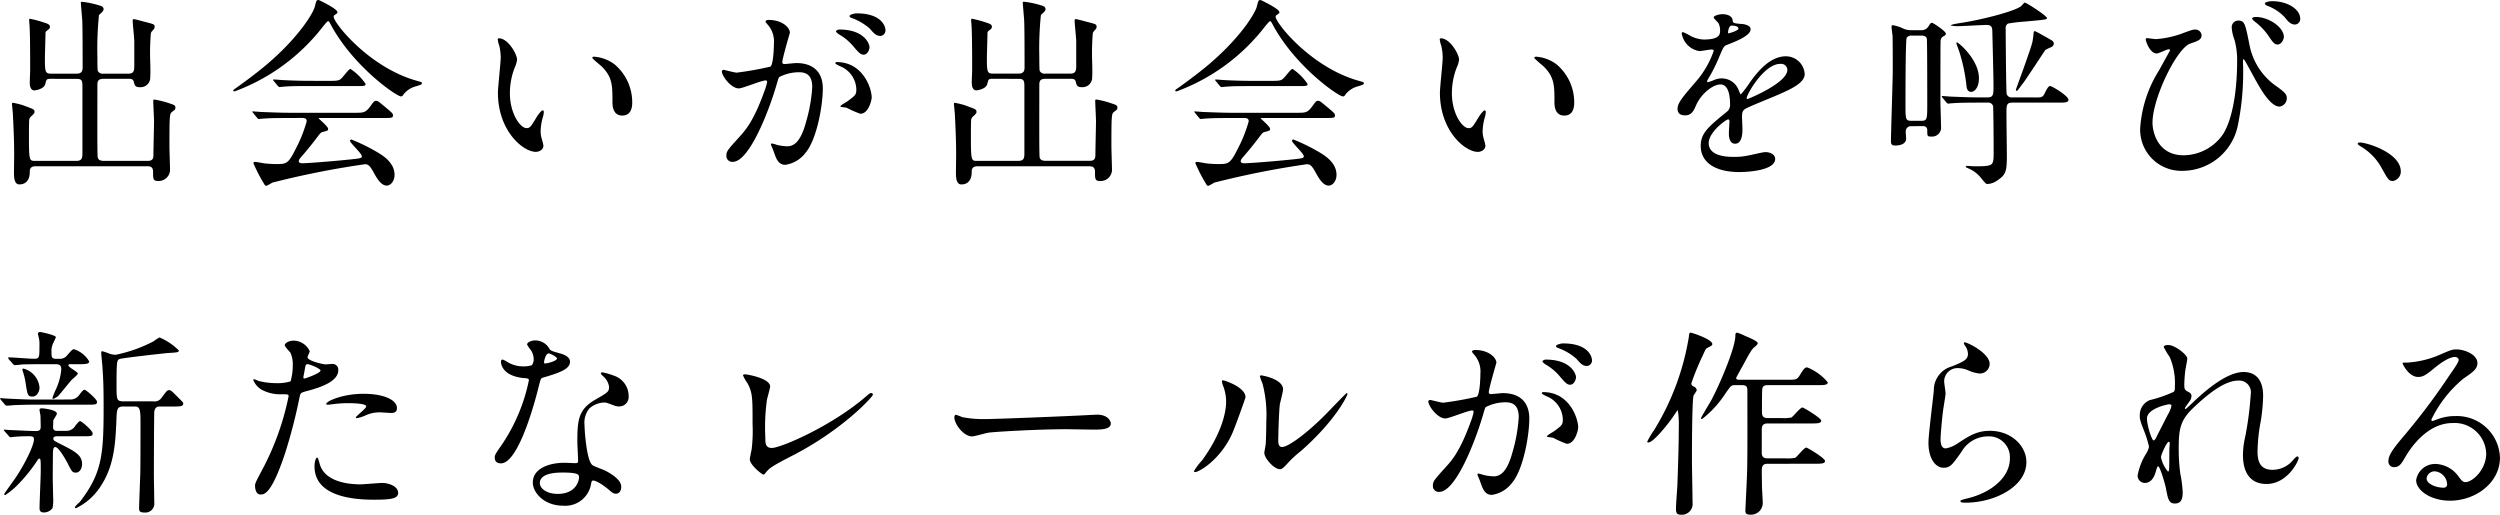 <svg xmlns="http://www.w3.org/2000/svg" width="325.702" height="67.05" viewBox="0 0 325.702 67.05">
  <path id="stit03" d="M11.206-11.8c.78,0,.754.312.754,1.326v8.372c0,.6-.052.988-.806.988H5.8c-.728,0-.806,0-.806-2.99,0-.52,0-1.82.026-2.288A.764.764,0,0,1,5.2-6.838c.338-.312.52-.468.52-.65,0-.364-.13-.364-1.534-.884a9.509,9.509,0,0,0-1.3-.312c-.1,0-.1.1-.1.182,0,.1.078.884.1,1.066.078,1.43.182,3.484.182,5.486,0,.338-.026,2.054-.026,2.34,0,.52,0,1.56.7,1.56C4.758,1.95,5.1,1.17,5.1.364c0-.286,0-.78.754-.78H20.384c.286,0,.78,0,.78.7,0,.988,0,1.222.7,1.222A1.48,1.48,0,0,0,23.374.1c0-.442-.078-2.626-.078-3.146,0-.806,0-2.444.026-3.2.052-.988.078-1.092.416-1.326.234-.182.338-.234.338-.468,0-.312-.156-.364-.78-.572A12.348,12.348,0,0,0,21.372-9.1c-.182,0-.182.026-.182.234,0,.364.1,2.158.1,2.574,0,.6-.078,3.614-.078,4.29,0,.442,0,.884-.728.884H14.716c-.7,0-.78-.364-.78-.65-.052-1.378-.026-5.408-.026-9.152,0-.442,0-.884.78-.884h3.276c.312,0,.6,0,.7.416.1.442.182.676.78.676a1.263,1.263,0,0,0,1.326-.988c.1-.936,0-2.47,0-3.432,0-.91.026-1.378.078-2.314.026-.312.026-.416.234-.624.208-.234.286-.312.286-.52,0-.312-.1-.338-1.222-.624-.234-.052-1.3-.364-1.482-.364-.13,0-.156.078-.156.234,0,.39.208,2.236.208,2.652v3.2c0,.65-.078,1.014-.78,1.014H14.69a.693.693,0,0,1-.728-.364c-.052-.156-.052-1.508-.052-1.846a43.111,43.111,0,0,1,.208-5.434c.442-.39.6-.546.6-.754,0-.312-.286-.416-.572-.494a11.653,11.653,0,0,0-2.21-.468c-.156,0-.182.026-.182.156,0,.052.156,1.9.182,2.21.052,1.04.052,4.862.052,6.188,0,.416-.1.806-.78.806H7.878c-.78,0-.806-.234-.806-2.184,0-.026.078-2.886.078-2.99a.435.435,0,0,1,.208-.442c.26-.208.364-.26.364-.494,0-.312-.286-.39-.832-.572a14.24,14.24,0,0,0-1.768-.468c-.1,0-.1.13-.1.234,0,.052.026.312.052.7.078,1.2.078,4.446.078,5.746,0,.234-.052,1.378-.052,1.638,0,.338.052,1.014.624,1.014.026,0,1.222-.13,1.4-.832.156-.624.156-.676.754-.676ZM31.85-10.192a25.783,25.783,0,0,0,11.388-8.346c.208-.26.624-.78.728-.78s.156.078.442.624c2.938,5.356,8.476,9.178,9.048,9.178.156,0,.234-.078.338-.26a3.049,3.049,0,0,1,1.664-1.066c.65-.208.728-.234.728-.39,0-.13,0-.13-.728-.338-6.162-1.742-10.764-7.514-10.764-8.32,0-.1.026-.182.182-.26.26-.182.312-.208.312-.338,0-.442-2.418-1.586-2.444-1.586-.312,0-.312.1-.52.91-.13.572-1.768,3.666-6.214,7.462-1.69,1.43-3.822,2.938-4,3.068-.312.208-.39.26-.39.364C31.616-10.14,31.772-10.166,31.85-10.192ZM40.4-6.708c.442,0,.78,0,.78.442a18.191,18.191,0,0,1-1.352,3.432C38.766-.7,38.584-.7,37.128-.7a13.779,13.779,0,0,1-1.534-.1c-.156-.026-.962-.182-1.144-.182-.078,0-.208,0-.208.182a20.542,20.542,0,0,0,1.43,2.756.3.3,0,0,0,.26.182,5.435,5.435,0,0,0,.754-.416A113.817,113.817,0,0,1,48.75-.676c.364,0,.6.078,1.092.962.468.858,1.014,1.82,1.768,1.82.494,0,1.014-.572,1.014-1.4,0-1.638-1.612-2.574-2.314-2.99a24.183,24.183,0,0,0-3.3-1.612c-.078,0-.182.026-.182.156,0,.312,1.534,1.638,1.534,2.028,0,.26-.208.286-2.08.468-2.886.286-5.33.442-5.668.442-.1,0-.468-.026-.468-.26s.26-.494.364-.624c.156-.156,1.222-1.43,1.768-2.158.65-.858.7-.936.91-1.014.78-.208.78-.208.78-.442,0-.286-1.222-1.326-1.222-1.326,0-.078.1-.078.364-.078h7.956c1.222,0,1.352,0,1.352-.338,0-.234,0-.26-1.326-1.352-.6-.494-.676-.546-.884-.546-.234,0-.338.156-.728.7-.624.858-.91.858-2,.858H38.9c-.91,0-2.288-.052-3.562-.1-.156,0-.962-.078-1.144-.078-.052,0-.1,0-.1.052,0,.026.078.1.13.182l.494.6c.1.1.13.156.234.156.078,0,.468-.052.546-.052.7-.052,1.352-.078,3.276-.078Zm1.2-4.836c-1.04,0-2.288-.026-3.562-.1-.156,0-.962-.078-1.144-.078-.052,0-.078.026-.078.052,0,.052,0,.078.1.182l.494.6c.1.1.156.156.234.156s.468-.052.546-.052c.962-.078,1.716-.078,3.3-.078h5.98c1.248,0,1.378,0,1.378-.286a7.051,7.051,0,0,0-1.976-1.95c-.13,0-.442.39-.858.884-.52.624-.572.676-1.846.676Zm24.622-5.538c-.052,0-.156.026-.156.1a3.512,3.512,0,0,0,.208.884,7.224,7.224,0,0,1,.182,1.508c0,.676-.364,3.874-.364,4.6,0,4.966,3.276,7.7,4.94,7.7.442,0,.988-.286.988-.806a6.523,6.523,0,0,0-.208-.858,3.509,3.509,0,0,1-.156-1.04,7.3,7.3,0,0,1,.338-1.976,3.119,3.119,0,0,0,.078-.52c0-.1-.052-.208-.13-.208-.208,0-.65.624-.806.884-.78,1.3-.884,1.43-1.326,1.43-.806,0-2.158-1.9-2.158-4.524a9.183,9.183,0,0,1,.624-3.354,3.562,3.562,0,0,0,.312-1.04C68.588-15,67.418-17.082,66.222-17.082Zm12.4,2.392c-.13,0-.234.052-.234.13,0,.156,1.04.962,1.248,1.17,1.378,1.378,1.378,2.47,1.378,4.628,0,.338,0,1.742,1.274,1.742,1.248,0,1.3-1.222,1.3-1.716A6.471,6.471,0,0,0,81.276-13.7,5.06,5.06,0,0,0,78.624-14.69Zm18.85,4.134c.52,0,2.938-1.04,3.51-1.04.156,0,.182.13.182.208a6.99,6.99,0,0,1-.364,1.222c-1.4,3.9-2.5,5.1-3.2,5.876-1.56,1.716-1.742,1.924-1.742,2.47a.765.765,0,0,0,.832.832c2.106,0,4.628-6.4,5.668-9.932.26-.884.286-.988.39-1.118a5.652,5.652,0,0,1,2.5-.624c.754,0,1.794.13,1.794,1.95a20.671,20.671,0,0,1-.806,4.524c-.754,2.808-1.716,3.172-2.47,3.172A6.471,6.471,0,0,1,102.44-3.2a4.743,4.743,0,0,0-.65-.182.123.123,0,0,0-.13.13c0,.078.286.676.338.858.312.884.572,1.794,1.534,1.794a4.032,4.032,0,0,0,2.652-1.586c1.508-1.82,2.236-6.292,2.236-8.346,0-2.392-1.508-3.328-3.458-3.328-.208,0-1.4.13-1.534.13-.182,0-.286-.078-.286-.234,0-.494.988-3.822.988-3.848,0-.676-1.014-1.664-2.756-1.664-.1,0-.416.026-.416.208,0,.078.052.13.442.6a3.291,3.291,0,0,1,.65,2.21c0,.13-.026,2.756-.468,3.068a43.48,43.48,0,0,1-4.368.78c-.286,0-1.638-.364-1.716-.364a.229.229,0,0,0-.234.208C95.264-12.194,96.46-10.556,97.474-10.556Zm17.316,1.17c-.026-1.326-1.222-4.6-4.55-4.6-.078,0-.182,0-.182.156,0,.1.416.286.624.39a3.343,3.343,0,0,1,2.106,2.99c0,.7-.1.78-1.066,1.508-.156.13-1.014.572-1.014.728,0,.1.65.13.832.182a13.1,13.1,0,0,0,1.768.78C114.4-7.254,114.79-9.074,114.79-9.386Zm-1.95-10.946c-.312,0-.936.156-.936.364,0,.078.078.182.338.26a7.167,7.167,0,0,1,2.314,1.378c.52.6.806.936,1.378.936a.714.714,0,0,0,.65-.754C116.584-18.642,116.064-20.332,112.84-20.332Zm-2.262,2.106c-.234,0-.442.156-.442.234,0,.1.26.312.39.39a7.027,7.027,0,0,1,1.846,1.534c.806.962,1.014,1.118,1.378,1.118.442,0,.754-.572.754-1.014C114.5-16.276,113.906-18.226,110.578-18.226ZM133.926-11.8c.78,0,.754.312.754,1.326v8.372c0,.6-.052.988-.806.988h-5.356c-.728,0-.806,0-.806-2.99,0-.52,0-1.82.026-2.288a.764.764,0,0,1,.182-.442c.338-.312.52-.468.52-.65,0-.364-.13-.364-1.534-.884a9.509,9.509,0,0,0-1.3-.312c-.1,0-.1.1-.1.182,0,.1.078.884.1,1.066.078,1.43.182,3.484.182,5.486,0,.338-.026,2.054-.026,2.34,0,.52,0,1.56.7,1.56,1.014,0,1.352-.78,1.352-1.586,0-.286,0-.78.754-.78H143.1c.286,0,.78,0,.78.7,0,.988,0,1.222.7,1.222A1.48,1.48,0,0,0,146.094.1c0-.442-.078-2.626-.078-3.146,0-.806,0-2.444.026-3.2.052-.988.078-1.092.416-1.326.234-.182.338-.234.338-.468,0-.312-.156-.364-.78-.572a12.348,12.348,0,0,0-1.924-.494c-.182,0-.182.026-.182.234,0,.364.1,2.158.1,2.574,0,.6-.078,3.614-.078,4.29,0,.442,0,.884-.728.884h-5.772c-.7,0-.78-.364-.78-.65-.052-1.378-.026-5.408-.026-9.152,0-.442,0-.884.78-.884h3.276c.312,0,.6,0,.7.416.1.442.182.676.78.676a1.263,1.263,0,0,0,1.326-.988c.1-.936,0-2.47,0-3.432,0-.91.026-1.378.078-2.314.026-.312.026-.416.234-.624.208-.234.286-.312.286-.52,0-.312-.1-.338-1.222-.624-.234-.052-1.3-.364-1.482-.364-.13,0-.156.078-.156.234,0,.39.208,2.236.208,2.652v3.2c0,.65-.078,1.014-.78,1.014h-3.25a.693.693,0,0,1-.728-.364c-.052-.156-.052-1.508-.052-1.846a43.112,43.112,0,0,1,.208-5.434c.442-.39.6-.546.6-.754,0-.312-.286-.416-.572-.494a11.653,11.653,0,0,0-2.21-.468c-.156,0-.182.026-.182.156,0,.052.156,1.9.182,2.21.052,1.04.052,4.862.052,6.188,0,.416-.1.806-.78.806H130.6c-.78,0-.806-.234-.806-2.184,0-.026.078-2.886.078-2.99a.435.435,0,0,1,.208-.442c.26-.208.364-.26.364-.494,0-.312-.286-.39-.832-.572a14.24,14.24,0,0,0-1.768-.468c-.1,0-.1.13-.1.234,0,.052.026.312.052.7.078,1.2.078,4.446.078,5.746,0,.234-.052,1.378-.052,1.638,0,.338.052,1.014.624,1.014.026,0,1.222-.13,1.4-.832.156-.624.156-.676.754-.676Zm20.644,1.612a25.783,25.783,0,0,0,11.388-8.346c.208-.26.624-.78.728-.78s.156.078.442.624c2.938,5.356,8.476,9.178,9.048,9.178.156,0,.234-.078.338-.26a3.049,3.049,0,0,1,1.664-1.066c.65-.208.728-.234.728-.39,0-.13,0-.13-.728-.338-6.162-1.742-10.764-7.514-10.764-8.32,0-.1.026-.182.182-.26.26-.182.312-.208.312-.338,0-.442-2.418-1.586-2.444-1.586-.312,0-.312.1-.52.91-.13.572-1.768,3.666-6.214,7.462-1.69,1.43-3.822,2.938-4,3.068-.312.208-.39.26-.39.364C154.336-10.14,154.492-10.166,154.57-10.192Zm8.554,3.484c.442,0,.78,0,.78.442a18.191,18.191,0,0,1-1.352,3.432C161.486-.7,161.3-.7,159.848-.7a13.779,13.779,0,0,1-1.534-.1c-.156-.026-.962-.182-1.144-.182-.078,0-.208,0-.208.182a20.542,20.542,0,0,0,1.43,2.756.3.3,0,0,0,.26.182,5.434,5.434,0,0,0,.754-.416A113.817,113.817,0,0,1,171.47-.676c.364,0,.6.078,1.092.962.468.858,1.014,1.82,1.768,1.82.494,0,1.014-.572,1.014-1.4,0-1.638-1.612-2.574-2.314-2.99a24.184,24.184,0,0,0-3.3-1.612c-.078,0-.182.026-.182.156,0,.312,1.534,1.638,1.534,2.028,0,.26-.208.286-2.08.468-2.886.286-5.33.442-5.668.442-.1,0-.468-.026-.468-.26s.26-.494.364-.624c.156-.156,1.222-1.43,1.768-2.158.65-.858.7-.936.91-1.014.78-.208.78-.208.78-.442,0-.286-1.222-1.326-1.222-1.326,0-.078.1-.078.364-.078h7.956c1.222,0,1.352,0,1.352-.338,0-.234,0-.26-1.326-1.352-.6-.494-.676-.546-.884-.546-.234,0-.338.156-.728.7-.624.858-.91.858-2,.858h-8.58c-.91,0-2.288-.052-3.562-.1-.156,0-.962-.078-1.144-.078-.052,0-.1,0-.1.052,0,.026.078.1.13.182l.494.6c.1.1.13.156.234.156.078,0,.468-.052.546-.052.7-.052,1.352-.078,3.276-.078Zm1.2-4.836c-1.04,0-2.288-.026-3.562-.1-.156,0-.962-.078-1.144-.078-.052,0-.078.026-.078.052,0,.052,0,.078.1.182l.494.6c.1.1.156.156.234.156s.468-.052.546-.052c.962-.078,1.716-.078,3.3-.078h5.98c1.248,0,1.378,0,1.378-.286A7.051,7.051,0,0,0,169.6-13.1c-.13,0-.442.39-.858.884-.52.624-.572.676-1.846.676Zm24.622-5.538c-.052,0-.156.026-.156.1a3.512,3.512,0,0,0,.208.884,7.223,7.223,0,0,1,.182,1.508c0,.676-.364,3.874-.364,4.6,0,4.966,3.276,7.7,4.94,7.7.442,0,.988-.286.988-.806a6.522,6.522,0,0,0-.208-.858,3.509,3.509,0,0,1-.156-1.04,7.3,7.3,0,0,1,.338-1.976,3.119,3.119,0,0,0,.078-.52c0-.1-.052-.208-.13-.208-.208,0-.65.624-.806.884-.78,1.3-.884,1.43-1.326,1.43-.806,0-2.158-1.9-2.158-4.524A9.183,9.183,0,0,1,191-13.26a3.562,3.562,0,0,0,.312-1.04C191.308-15,190.138-17.082,188.942-17.082Zm12.4,2.392c-.13,0-.234.052-.234.13,0,.156,1.04.962,1.248,1.17,1.378,1.378,1.378,2.47,1.378,4.628,0,.338,0,1.742,1.274,1.742,1.248,0,1.3-1.222,1.3-1.716A6.471,6.471,0,0,0,204-13.7,5.06,5.06,0,0,0,201.344-14.69Zm19.422,7.644c.832,0,1.118-.624,1.4-1.274.676-1.56,2.21-2.756,3.2-2.756,1.04,0,1.248,1.456,1.248,2.626a1.108,1.108,0,0,1-.39.91c-2.444,1.976-3.432,2.808-3.432,4.472,0,2.054,1.742,3.406,5.044,3.406.624,0,4.654-.1,4.654-1.716,0-.624-.728-.884-1.274-.884-.338,0-2,.416-2.366.468a8.047,8.047,0,0,1-1.664.156c-.754,0-3.354,0-3.354-1.794,0-1.482,2.314-3.094,2.522-3.094.182,0,.182.208.182.312,0,.026-.078,1.274-.078,1.534,0,.468.1,1.326.806,1.326.962,0,.962-1.482.962-1.9,0-.234-.052-1.326-.052-1.56,0-.546.026-.832.442-1.092.468-.286,3.406-1.456,4.056-1.742,1.612-.7,3.666-1.56,3.666-2.782a2.453,2.453,0,0,0-2.444-2.314c-2.262,0-3.952,2.366-4.81,3.562a12.208,12.208,0,0,1-1.066,1.4c-.052,0-.078-.052-.26-.494a2.345,2.345,0,0,0-2.21-1.586,2.43,2.43,0,0,0-1.014.208,5.192,5.192,0,0,1-.806.286.1.1,0,0,1-.1-.1c0-.1.052-.182.182-.416a20.162,20.162,0,0,0,1.4-2.808c.572-1.326.6-1.378.988-1.534,1.2-.468,3.094-1.2,3.094-2.054,0-.546-.988-.676-1.17-.676-1.04-.078-1.144-.13-1.17-.468-.052-.572-.7-.806-1.326-.806-.468,0-1.144.208-1.144.416,0,.156.546.624.624.754a2.084,2.084,0,0,1,.208.91c0,.52,0,1.222-2.132,1.222a4.132,4.132,0,0,1-1.716-.468,5.839,5.839,0,0,0-.988-.494c-.156,0-.156.1-.156.182a2.759,2.759,0,0,0,2.314,2.288c.234,0,1.3-.208,1.56-.208.1,0,.286.026.286.182a11.964,11.964,0,0,1-2.21,3.874c-1.768,2.054-2.5,2.886-2.5,3.666C219.778-7.2,220.272-7.046,220.766-7.046Zm5.59-10.868c0-.1.1-.832.468-.832.234,0,.884.052.884.39,0,.286-1.248.624-1.3.624S226.356-17.81,226.356-17.914Zm6.812,4.16a.8.8,0,0,1,.91.78c0,1.716-5.122,3.8-5.2,3.8s-.1-.078-.1-.13C228.774-9.724,231.01-13.754,233.168-13.754Zm18.616,8.112a.478.478,0,0,1,.52.468c0,.832,0,.884.494.884a1.173,1.173,0,0,0,1.3-1.326c0-.494-.078-2.73-.078-3.2,0-3.848,0-7.826.026-7.982a.677.677,0,0,1,.416-.572c.182-.1.26-.156.26-.338,0-.312-1.664-1.4-1.794-1.4-.208,0-.312.234-.52.546a1.04,1.04,0,0,1-.884.416h-1.3a2.427,2.427,0,0,1-.988-.182,5.174,5.174,0,0,0-1.4-.468.164.164,0,0,0-.182.182c0,.208.1.988.13,1.17.026.754.026,3.458.026,4.446,0,1.482-.234,8.034-.234,9.36,0,.494.286.52.6.52.1,0,1.378,0,1.378-.91,0-.13-.052-.754-.052-.884a.673.673,0,0,1,.7-.728Zm-.26-11.8c.156,0,.624,0,.728.416.052.234.052,7.514.052,8.4,0,2.08,0,2.288-.78,2.288H250.25c-.78,0-.78-.208-.78-2.184,0-.936,0-8.372.156-8.632a.745.745,0,0,1,.676-.286Zm4.966,2.132a22.822,22.822,0,0,1,.91,4.264c.026.442.13.936.624.936.468,0,1.014-.6,1.014-1.768,0-2.444-2.678-4.68-2.86-4.68-.052,0-.078.052-.078.1C256.1-16.354,256.438-15.5,256.49-15.314Zm11.206-.26a5.956,5.956,0,0,1,.7-.338c.208-.1.39-.234.39-.494,0-.182-.052-.312-.442-.52-.312-.182-1.9-1.092-2-1.092-.156,0-.182.1-.182.26-.026.286-.1.858-.156,1.144-.234,1.014-2.158,6.188-2.158,6.214,0,.1.052.156.13.156.052,0,.13-.1.286-.312.078-.078.416-.572.52-.676C265.278-11.882,267.644-15.522,267.7-15.574ZM263.38-9.386a.661.661,0,0,1-.728-.442c-.078-.208-.13-8.268-.13-8.554a.633.633,0,0,1,.312-.624,19.992,19.992,0,0,1,2.21-.26c2.574-.234,2.86-.26,2.86-.442,0-.312-2.7-2.028-2.886-2.028-.1,0-.442.442-.52.494-1.04.728-5.434,1.82-8.164,2.21-.286.052-.962.156-.962.286a4.127,4.127,0,0,0,1.04.078c.52,0,3.068-.156,3.64-.156.494,0,.728.208.728.754.026,1.014.156,6.006.156,7.124,0,1.17,0,1.56-.78,1.56h-1.144c-1.222,0-2.392-.052-3.562-.1-.182,0-.988-.078-1.17-.078-.052,0-.078.026-.078.052,0,.052.026.1.1.182l.494.6c.1.1.156.156.234.156s.468-.052.546-.052c.91-.078,2.7-.078,3.3-.078h1.274a.661.661,0,0,1,.728.442c.052.208.078,4.81.078,6.032,0,.728,0,1.274-.26,1.534-.312.286-1.092.286-2.34.286-.1,0-.728-.052-.858-.052-.026,0-.182,0-.182.13,0,.052.26.156.312.182a4.246,4.246,0,0,1,1.794,1.4c.494.6.546.65.728.65a2.451,2.451,0,0,0,1.326-.494c1.066-.728,1.2-1.144,1.2-3.172,0-.78-.052-4.654-.052-5.538,0-1.066,0-1.4.78-1.4h5.9c.91,0,1.4,0,1.4-.364,0-.52-2.158-1.794-2.366-1.794-.13,0-.286,0-.728.936-.26.546-.442.546-1.17.546Zm18.746-7.592c-.182,0-1.118-.13-1.2-.13-.1,0-.156.1-.156.234,0,.026.468,1.768,1.456,1.768.234,0,1.274-.546,1.534-.546.078,0,.182.052.182.13,0,.026-1.326,2.392-1.43,2.6a16.11,16.11,0,0,0-2.47,7.618A5.365,5.365,0,0,0,285.558.182a7.38,7.38,0,0,0,7.176-5.746,34.181,34.181,0,0,0,.7-8.5c0-.052.026-.312.1-.312.1,0,1.4,2.5,1.664,2.938.676,1.2,1.872,3.25,3.016,3.25a1.1,1.1,0,0,0,.936-1.092c0-.494-.234-.78-1.612-1.742a8.507,8.507,0,0,1-3.276-5.33c-.52-2.574-.6-3.042-1.43-3.042a.861.861,0,0,0-.858.936,5.487,5.487,0,0,0,.364,1.586,9.82,9.82,0,0,1,.338,2.834c0,.832,0,6.4-1.794,9.386a6.294,6.294,0,0,1-5.174,2.808c-3.432,0-4.056-3.12-4.056-4.238,0-3.2,3.172-9.75,4.94-10.322.988-.338,1.456-.494,1.456-1.092a.811.811,0,0,0-.832-.728c-.312,0-.468.052-1.95.6A12.582,12.582,0,0,1,282.126-16.978Zm15.132-4.94c-.468,0-.962.13-.962.312,0,.052.052.182.312.286a6,6,0,0,1,2.262,1.482c.468.6.806.962,1.352.962a.732.732,0,0,0,.676-.754C300.9-20.826,299.312-21.918,297.258-21.918ZM295.1-19.864c-.234,0-.468.078-.468.208,0,.1.234.312.338.39a8.253,8.253,0,0,1,1.69,1.716c.676,1.014.884,1.274,1.3,1.274.468,0,.806-.65.806-.988C298.766-18.512,296.816-19.864,295.1-19.864ZM314,.26c0-2.418-4.42-3.77-5.33-3.77-.208,0-.286.1-.286.182s.286.26.364.312a7.35,7.35,0,0,1,2.73,2.782c.858,1.56.962,1.742,1.508,1.742A1.25,1.25,0,0,0,314,.26ZM8.632,34.056c-.364,0-.494-.182-.494-.442,0-.1.026-.806.026-.91.026-.13.468-.728.468-.884,0-.52-1.794-.7-1.976-.7-.078,0-.286.026-.286.182,0,.1.1.65.13.78,0,.442.026.962.026,1.4,0,.338-.052.6-.6.6-.78,0-2.132-.078-3.328-.13-.13,0-.754-.052-.78-.052-.052,0-.1,0-.1.052,0,.026,0,.052.078.13l.6.676a.232.232,0,0,0,.208.13c.078,0,.416-.052.494-.052.572-.052,1.144-.078,1.872-.078.572,0,.676.1.676.416,0,.754-1.17,3.2-2.444,5.07-.234.338-1.43,1.976-1.43,2.054a.123.123,0,0,0,.13.13,10.4,10.4,0,0,0,1.378-1.092,20.918,20.918,0,0,0,2.73-3.3c.1-.182.234-.364.312-.364.208,0,.208.156.208,1.664,0,.676-.156,4.03-.156,4.784,0,.208,0,.572.6.572a1.412,1.412,0,0,0,1.092-.572,5.241,5.241,0,0,0,.078-1.378c0-.364-.052-2.21-.052-2.652,0-.494.026-2.912.026-3.224.026-.286.026-.7.312-.7.416,0,1.3,1.534,1.612,2.132.546,1.066.6,1.2,1.066,1.2.494,0,.806-.546.806-1.118,0-1.144-.884-1.638-2.808-2.6-.858-.442-.936-.468-.936-.728,0-.286.39-.286.468-.286h3.12c1.4,0,1.534,0,1.534-.39,0-.338-1.43-1.586-1.638-1.586-.13,0-.338.26-.6.572a1.346,1.346,0,0,1-1.2.7Zm-.208-8.684c.7,0,.78.26.78.728a7.83,7.83,0,0,1-.676,2.5A11.9,11.9,0,0,0,8.06,29.74c0,.052.026.156.1.156a2.428,2.428,0,0,0,.624-.364c.286-.286,1.456-1.768,1.742-2.08.1-.13.832-.676.832-.858,0-.234-1.222-.806-1.222-1.066,0-.13.13-.156.208-.156h1.118c.858,0,1.378,0,1.378-.364a3.544,3.544,0,0,0-1.976-1.586c-.182,0-.26.078-.884.78a1.123,1.123,0,0,1-.884.468H8.5c-.546,0-.572-.26-.572-.858a2.442,2.442,0,0,1,.234-1.2c.052-.1.338-.7.338-.754,0-.286-1.95-.676-2.028-.676-.26,0-.312.156-.312.234,0,.052.1.39.1.442a3.456,3.456,0,0,1,.1,1.066c0,1.69,0,1.742-.806,1.742-.442,0-2.678-.182-3.172-.182-.052,0-.1.026-.1.078a.855.855,0,0,0,.078.156l.572.65a.35.35,0,0,0,.234.13c.156,0,.884-.078,1.04-.1.312,0,1.04-.026,2.756-.026ZM4.16,26c-.052.026,0,.156,0,.208a8.56,8.56,0,0,1,.39,1.56c.26,1.664.286,1.82.91,1.82.6,0,.91-.676.91-1.17a2.816,2.816,0,0,0-2.08-2.47A.168.168,0,0,0,4.16,26Zm14.69,4.888c.6,0,.676.52.676,1.95,0,1.352,0,5.772-.026,6.734-.078,2.158-.156,4.264-.156,4.524,0,.39.052.6.676.6a1.17,1.17,0,0,0,1.3-1.326c0-.52-.052-3.094-.052-3.692,0-.546.026-7.878.052-8.06.052-.6.416-.728.6-.728h1.638c1.04,0,1.534,0,1.534-.364,0-.156-.026-.182-.442-.6-1.04-1.04-1.144-1.17-1.4-1.17-.234,0-.312.1-.962.962a1.078,1.078,0,0,1-1.092.494H17.316c-.91,0-.91-.208-.91-2.158,0-3.094.052-3.2.39-3.354.312-.13,5.668-.728,6.266-.78,1.352-.078,1.456-.1,1.456-.338A7.814,7.814,0,0,0,22,21.888a5.306,5.306,0,0,0-.754.494,18.549,18.549,0,0,1-4.966,1.768,3.024,3.024,0,0,1-.754-.13,7.4,7.4,0,0,0-.988-.338c-.13,0-.13.13-.13.234s.13,1.456.156,1.742c.1,1.586.156,2.314.156,5.382,0,6.214-.234,8.554-3.094,12.272-.1.1-.65.572-.65.728,0,.078.1.078.182.078a7.882,7.882,0,0,0,3.172-2.834c1.716-2.6,1.924-5.382,2.054-8.5.052-1.482.052-1.9.91-1.9Zm-13.364-.91c-.91,0-2.444-.078-3.458-.13-.1,0-.624-.052-.7-.052-.026,0-.1.026-.1.052,0,.052.026.052.1.156l.572.676a.321.321,0,0,0,.208.1c.156,0,.91-.078,1.066-.078.936-.026,1.248-.052,2.47-.052h6.682c1.378,0,1.534,0,1.534-.39,0-.312-1.43-1.56-1.638-1.56-.13,0-.338.234-.6.572a1.4,1.4,0,0,1-1.2.7ZM34.45,41.206c0,.286.078,1.144.7,1.144.494,0,1.43,0,3.224-5.408a69.478,69.478,0,0,0,1.9-7.384c.1-.468.208-.494,1.092-.728,1.716-.468,3.926-1.222,3.926-2.678a.744.744,0,0,0-.858-.806c-.13,0-.7.052-.806.052-.26,0-2.34-.442-2.34-.936,0-.13.286-.65.286-.78a2.346,2.346,0,0,0-2.08-1.378c-.676,0-1.17.338-1.17.6,0,.182.624.832.728.962a3.585,3.585,0,0,1,.312,1.612,7.52,7.52,0,0,1-.286,2.132,5.689,5.689,0,0,1-1.846.234,9.555,9.555,0,0,1-2.314-.286,5.681,5.681,0,0,0-.6-.234.109.109,0,0,0-.1.1,2.5,2.5,0,0,0,1.352,1.4,5,5,0,0,0,2.314.468c.832,0,.936,0,.936.26a35.012,35.012,0,0,1-3.432,9.568C34.58,40.634,34.45,40.894,34.45,41.206Zm6.318-14.3c.13-.624.13-.7.234-1.222.052-.26.13-.312.286-.312.286,0,1.69.572,1.69.832,0,.338-1.976,1.04-2.106,1.04C40.716,27.244,40.742,27.088,40.768,26.906ZM43.732,30.6c.026.052.208.052.234.052.1,0,.7-.078.858-.1a15.342,15.342,0,0,1,1.872-.1c.39,0,2.236.026,2.236.416,0,.286-1.352,1.274-1.352,1.456,0,.078.078.078.13.078a4.548,4.548,0,0,0,1.092-.338,4.366,4.366,0,0,1,1.924-.416c.208,0,1.222.078,1.456.078.208,0,.754,0,.754-.624,0-1.144-1.872-1.872-4.342-1.872C45.812,29.22,43.55,30.26,43.732,30.6Zm-1.17,6.942c-.208,0-.364.546-.364,1.144,0,3.276,3.51,4.342,7.722,4.342,2.21,0,3.172-.13,3.172-.884,0-.858-1.2-1.3-2.08-1.3-.416,0-2.392.182-2.834.182-1.976,0-4.784-.494-5.33-2.756C42.822,38.19,42.666,37.54,42.562,37.54ZM70.512,25.5a3.239,3.239,0,0,1-1.144.156,3.853,3.853,0,0,1-2-.546c-.52-.312-.6-.338-.7-.338-.156,0-.182.208-.182.312,0,.026,0,1.846,3.068,2.106.39.026.572.052.572.286a23.262,23.262,0,0,1-3.588,8.476c-.78,1.118-.858,1.248-.858,1.612,0,.26.1.728.806.728,2.392,0,4.628-8.788,4.94-10.088.234-.91.26-.988.494-1.066,2.106-.624,3.562-1.092,3.562-2.08,0-.728-.988-1.014-1.482-1.144-.78-.208-1.04-.312-1.17-.494a2.114,2.114,0,0,0-1.872-1.144c-.52,0-1.066.234-1.066.546a5.159,5.159,0,0,0,.494.728,2.123,2.123,0,0,1,.364,1.144A1.231,1.231,0,0,1,70.512,25.5Zm1.638-.234a.279.279,0,0,1-.052-.156c0-.078.182-1.144.624-1.144.156,0,1.066.468,1.066.65C73.788,25.008,72.228,25.346,72.15,25.268Zm6.24,15.288c.364-.156,1.56.65,2.262,1.274.39.338.546.416.806.416.52,0,.7-.468.7-.91,0-.962-1.508-1.794-2.054-2.08-.234-.13-1.456-.546-1.69-.728-.78-.546-1.04-4.576-1.04-5.226A2.931,2.931,0,0,1,78,31.144a3.113,3.113,0,0,1,1.9-.78c.312,0,.416.052,1.4.416a1.8,1.8,0,0,0,.6.1,1.235,1.235,0,0,0,1.222-1.352,2.79,2.79,0,0,0-1.9-2.652,8.279,8.279,0,0,0-1.534-.442c-.1,0-.182.052-.182.13,0,.1.1.208.338.416a2.283,2.283,0,0,1,.728,1.326c0,.676-.182.754-1.794,1.69-2.184,1.248-2.34,2.626-2.34,5.486,0,.364.1,2.106.1,2.5,0,.26-.13.286-.364.286-.182,0-1.144-.052-1.352-.052-2.34,0-4.186.884-4.186,2.574,0,1.3,1.456,3.016,3.926,3.016a3.4,3.4,0,0,0,3.666-2.834C78.286,40.712,78.286,40.608,78.39,40.556Zm-1.768-.676c.156.416-.208,2.392-2.73,2.392-1.56,0-2.34-.78-2.34-1.4,0-1.378,2.34-1.378,2.938-1.378S76.492,39.49,76.622,39.88Zm24.934-11.6c0-1.066-2.99-1.586-3.276-1.586-.1,0-.26.026-.26.13a5,5,0,0,0,.572,1.014c.676,1.222.676,1.924.676,5.356a19.842,19.842,0,0,1-.13,3.354c-.026.052-.234,1.092-.234,1.222,0,.7,1.56,1.976,1.768,1.976.1,0,.156-.026.286-.208.546-.676.754-.832,3.77-2.392,6.37-3.328,10.218-7.54,10.218-7.8a.205.205,0,0,0-.208-.208c-.182,0-.234.052-.6.364-4.576,3.978-11.232,6.786-12.35,6.786-.858,0-.858-.624-.858-1.378a26.12,26.12,0,0,1,.208-4.888C101.192,29.74,101.556,28.492,101.556,28.284Zm28.262,4.238a14.159,14.159,0,0,1-3.172-.234c-.13-.026-.754-.312-.884-.312s-.208.156-.208.312c0,.884,1.2,2.5,2.314,2.5.312,0,1.716-.416,2.028-.468.624-.13,6.578-.468,10.166-.468.52,0,3.12.052,3.718.052,1.092,0,2.158-.078,2.158-.806,0-.182-.234-1.144-1.82-1.144-.13,0-.416.026-.572.026C139.75,32.184,130.676,32.522,129.818,32.522Zm33.67-2.834c0-1.326-2.756-2.21-2.938-2.21-.1,0-.13.052-.13.13a1.93,1.93,0,0,0,.1.468,5.7,5.7,0,0,1,.442,2.236c0,.858-.286,3.692-3.146,7.618a7.363,7.363,0,0,0-1.04,1.378.121.121,0,0,0,.13.13c.52,0,3.25-1.56,4.81-4.94C162.162,33.51,163.488,29.766,163.488,29.688Zm4.576,9.36c.182-.026.416-.208.858-.7a14.446,14.446,0,0,1,1.794-1.664c4.55-4,6.058-7.228,6.058-7.436a.112.112,0,0,0-.1-.1c-.1,0-2.314,2.34-2.756,2.782-2.5,2.522-4.888,4.238-5.668,4.238-.468,0-.494-.52-.494-.858,0-.858.1-4,.208-4.706.052-.286.416-1.638.416-1.95,0-1.352-2.73-1.82-2.86-1.82-.052,0-.156.026-.156.13a6.757,6.757,0,0,0,.338.936,15.942,15.942,0,0,1,.494,4.888c0,.65-.026,2.7-.1,3.2-.026.13-.156.806-.156.936C165.932,37.644,167.31,39.178,168.064,39.048Zm21.45-6.6c.52,0,2.938-1.04,3.51-1.04.156,0,.182.13.182.208a6.989,6.989,0,0,1-.364,1.222c-1.4,3.9-2.5,5.1-3.2,5.876-1.56,1.716-1.742,1.924-1.742,2.47a.765.765,0,0,0,.832.832c2.106,0,4.628-6.4,5.668-9.932.26-.884.286-.988.39-1.118a5.652,5.652,0,0,1,2.5-.624c.754,0,1.794.13,1.794,1.95a20.671,20.671,0,0,1-.806,4.524c-.754,2.808-1.716,3.172-2.47,3.172a6.471,6.471,0,0,1-1.326-.182,4.743,4.743,0,0,0-.65-.182.123.123,0,0,0-.13.13c0,.078.286.676.338.858.312.884.572,1.794,1.534,1.794a4.032,4.032,0,0,0,2.652-1.586c1.508-1.82,2.236-6.292,2.236-8.346,0-2.392-1.508-3.328-3.458-3.328-.208,0-1.4.13-1.534.13-.182,0-.286-.078-.286-.234,0-.494.988-3.822.988-3.848,0-.676-1.014-1.664-2.756-1.664-.1,0-.416.026-.416.208,0,.078.052.13.442.6a3.291,3.291,0,0,1,.65,2.21c0,.13-.026,2.756-.468,3.068a43.481,43.481,0,0,1-4.368.78c-.286,0-1.638-.364-1.716-.364a.229.229,0,0,0-.234.208C187.3,30.806,188.5,32.444,189.514,32.444Zm17.316,1.17c-.026-1.326-1.222-4.6-4.55-4.6-.078,0-.182,0-.182.156,0,.1.416.286.624.39a3.343,3.343,0,0,1,2.106,2.99c0,.7-.1.78-1.066,1.508-.156.13-1.014.572-1.014.728,0,.1.65.13.832.182a13.1,13.1,0,0,0,1.768.78C206.44,35.746,206.83,33.926,206.83,33.614Zm-1.95-10.946c-.312,0-.936.156-.936.364,0,.078.078.182.338.26A7.167,7.167,0,0,1,206.6,24.67c.52.6.806.936,1.378.936a.714.714,0,0,0,.65-.754C208.624,24.358,208.1,22.668,204.88,22.668Zm-2.262,2.106c-.234,0-.442.156-.442.234,0,.1.26.312.39.39a7.027,7.027,0,0,1,1.846,1.534c.806.962,1.014,1.118,1.378,1.118.442,0,.754-.572.754-1.014C206.544,26.724,205.946,24.774,202.618,24.774Zm13.416,10.79c.676-.1,2.47-2.366,3.042-3.172.26-.39.7-1.04.728-1.04a11.781,11.781,0,0,1,.13,2.288c0,1.56-.026,3.068-.182,7.54-.026.416-.182,2.5-.182,2.964,0,.39,0,.832.546.832a1.411,1.411,0,0,0,1.612-1.586c0-.78-.078-4.628-.078-5.486,0-1.092,0-7.67.208-8.424.026-.1.416-.6.416-.728a.572.572,0,0,0-.338-.442c-.208-.1-.364-.182-.364-.442a33.325,33.325,0,0,1,1.482-3.614c.364-.806.39-.91.676-1.04.494-.26.572-.286.572-.468,0-.6-2.626-1.482-2.834-1.482-.182,0-.208.312-.208.468a33.39,33.39,0,0,1-4.55,12.246,11,11,0,0,0-.884,1.482C215.826,35.59,215.956,35.59,216.034,35.564Zm21.554,2.782c.884,0,1.4,0,1.4-.364s-2.288-1.742-2.444-1.742c-.286,0-1.2,1.2-1.43,1.326a4.974,4.974,0,0,1-1.274.078h-2.366c-.572,0-.728-.312-.728-.7V33.926c0-.286,0-.832.728-.832h5.616c.884,0,1.4,0,1.4-.364,0-.338-2.288-1.716-2.444-1.716-.286,0-1.2,1.17-1.43,1.3a4.974,4.974,0,0,1-1.274.078H231.5c-.728,0-.728-.468-.728-.91,0-.52,0-2.132.026-2.626,0-.442.1-.754.7-.754h6.448c.884,0,1.4,0,1.4-.364a6.7,6.7,0,0,0-2.678-1.95c-.364,0-.52.312-.962,1.014-.364.6-.572.6-1.508.6h-6.24c-.338,0-.546,0-.546-.234,0-.078.858-1.586.91-1.69,1.014-1.872,1.144-2.08,1.586-2.418.13-.13.312-.26.312-.416,0-.286-1.17-.754-1.664-.962a5.56,5.56,0,0,0-1.014-.416c-.208,0-.234.156-.234.39,0,1.508-1.9,6.084-3.172,8.476-.208.364-1.3,2.158-1.3,2.262a.123.123,0,0,0,.13.13,13.683,13.683,0,0,0,3.042-3.328c.7-.988.754-1.092,1.2-1.092h1.014c.65,0,.65.364.65.832,0,2.574.026,7.644-.026,10.088,0,.676-.234,5.226-.234,5.434,0,.234,0,.52.676.52a1.523,1.523,0,0,0,1.586-1.482c0-.494-.1-1.846-.1-2.158,0-.26-.026-1.56-.026-1.924,0-.546,0-1.066.728-1.066Zm19.526-15.808c-.078.078,0,.234.052.338a1.915,1.915,0,0,1,.442,1.17c0,.754-.624,1.014-2.08,1.612a3.2,3.2,0,0,0-2.366,3.12c-.078.962-.7,5.746-.7,6.838,0,2,.884,3.25,1.976,3.25.884,0,1.17-.442,2.366-2.132a3.948,3.948,0,0,1,3.38-1.95,2.712,2.712,0,0,1,2.886,2.886c0,2.444-2.444,4.5-5.694,5.226-.182.052-.754.182-.754.312,0,.208.364.208.7.208,3.77,0,7.9-2.106,7.9-5.278,0-2.132-1.976-4.082-4.758-4.082-1.664,0-2.652.624-4.238,1.664a3.825,3.825,0,0,1-1.508.624c-.65,0-.676-.806-.676-1.2,0-.65.208-2.86.338-3.822.052-.364.312-1.9.312-2.132s-.182-1.352-.182-1.586a1.732,1.732,0,0,1,1.846-1.716,3.559,3.559,0,0,1,1.222.26,4.712,4.712,0,0,0,1.534.442,1.278,1.278,0,0,0,1.326-1.248C260.442,23.89,257.3,22.382,257.114,22.538Zm26.6.338c-.182,0-.6.026-.6.26a10.11,10.11,0,0,0,.78,1.3,8.737,8.737,0,0,1,.676,3.8c0,.468-.026.65-.182.754a16.8,16.8,0,0,1-3.094,1.066,2.1,2.1,0,0,0-1.3,2.028c0,.442.026.624.6,2.08a13.668,13.668,0,0,1,.6,1.95,2.469,2.469,0,0,1-.338.858,8.114,8.114,0,0,0-1.144,2.912.951.951,0,0,0,.936.962c.78,0,1.2-.676,1.43-1.456.182-.624.208-.7.312-.7.26,0,.962,2.522,1.014,2.86.26,1.378.364,1.976,1.17,1.976s1.014-.6,1.014-1.456a15.881,15.881,0,0,0-.312-2.418,23.764,23.764,0,0,1-.208-3.354c0-2.626.26-3.692,2-5.33,1.716-1.612,3.926-3.458,5.772-3.458A1.525,1.525,0,0,1,294.45,29.3a43.188,43.188,0,0,1-.7,5.434,11.068,11.068,0,0,0-.312,2.444c0,.7,0,3.8,3.068,3.8,2.756,0,4.186-3.016,4.186-3.38,0-.078-.052-.208-.156-.208-.13,0-.364.234-.546.442a3.468,3.468,0,0,1-2.73,1.3c-1.768,0-1.924-1.4-1.924-2.418a22.4,22.4,0,0,1,.416-3.9,22.991,22.991,0,0,0,.312-3.328c0-1.846-.78-3.094-2.548-3.094-2.418,0-5.564,2.964-6.916,4.264-.52.494-.6.546-.65.546a.069.069,0,0,1-.078-.078c0-.078.078-.182.624-.936a1.253,1.253,0,0,0,.234-.676c0-.26-.156-.39-.39-.52-.468-.234-.546-.364-.546-.91a18.147,18.147,0,0,1,.13-1.872c.026-.234.26-1.378.26-1.586C286.182,24.15,284.57,22.876,283.712,22.876Zm.416,7.878a3.574,3.574,0,0,1-.468,1.17c-.13.26-1.534,2.99-1.586,3.12-.052.1-.182.26-.286.26-.234,0-.858-1.95-.858-2.86,0-1.3,2.7-1.846,2.912-1.846A.28.28,0,0,1,284.128,30.754Zm-.468,8.606a4.252,4.252,0,0,1-.91-1.872c0-.286.754-2,1.014-2,.13,0,.13.156.13.234,0,.052-.052.78-.052.91C283.842,39.178,283.842,39.36,283.66,39.36Zm38.766,1.378c-.364,0-.52-.234-.884-.7a3.838,3.838,0,0,0-2.964-1.664A2.5,2.5,0,0,0,316,40.478c0,1.3,1.846,2.678,4.42,2.678,3.3,0,6.5-2.314,6.5-5.616a5.612,5.612,0,0,0-5.85-5.408,6.289,6.289,0,0,0-2.288.416c-.156.052-.494.182-.65.234-.078,0-.156-.1-.156-.182a15.855,15.855,0,0,1,4.16-5.33c1.248-.858,1.846-1.274,1.846-2.028,0-1.144-1.69-1.794-2.73-1.794-.572,0-.754.078-2.366.78a12.607,12.607,0,0,1-4.03.936c-.546,0-.624,0-.624.078,0,.13.806,1.794,2.028,1.794.442,0,.806-.078,1.846-.936.442-.364,1.976-1.664,2.938-1.664.312,0,.494.182.494.364,0,.286-.364.832-1.222,2.054a85.642,85.642,0,0,1-5.876,7.826c-1.846,2.158-2.054,2.73-2.054,3.38a.717.717,0,0,0,.754.728c.7,0,.962-.494,1.482-1.378.468-.806,2.678-4.368,6.11-4.368a4.116,4.116,0,0,1,4.394,3.952C325.13,39.152,323.31,40.738,322.426,40.738Zm-2.392.26a.43.43,0,0,1-.442.468c-1.118,0-2.236-.546-2.236-1.222a1.063,1.063,0,0,1,1.092-.91A1.769,1.769,0,0,1,320.034,41Z" transform="translate(-1.222 22.074)"/>
</svg>
